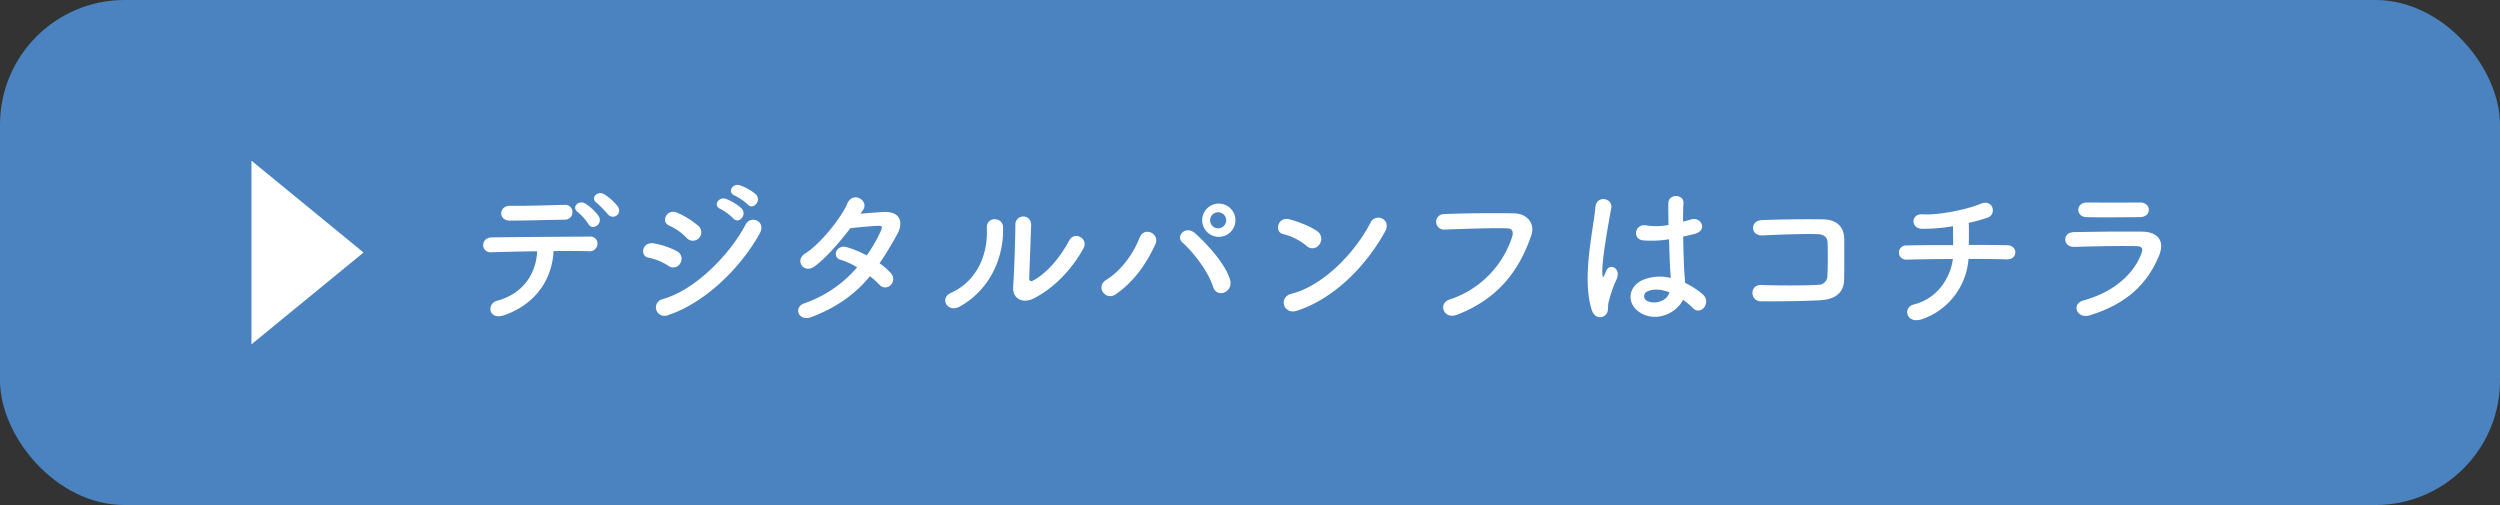 <svg xmlns="http://www.w3.org/2000/svg" viewBox="0 0 968.95 195.74"><rect x="0" y="0" width="968.95" height="195.74" fill="#333333" stroke="none"/><defs><style>.cls-1{fill:#4b83c0;}.cls-2{fill:#fff;}</style></defs><g id="レイヤー_2" data-name="レイヤー 2"><g id="レイヤー_1-2" data-name="レイヤー 1"><rect class="cls-1" width="968.95" height="195.74" rx="48.31"/><path class="cls-2" d="M195.38,122.17c-6,2.07-6.95-4.46-2.68-5.61,9.7-2.63,15.07-10.07,15.49-19.16-6.77.06-13.48.24-17.75.37A2.8,2.8,0,0,1,187.27,95c0-1.46,1.1-3,3.48-3,8.66-.12,27.88-.24,37.82-.3a2.7,2.7,0,0,1,3,2.92,3,3,0,0,1-3.36,2.75c-3.29-.12-8.29-.12-13.66-.06C214,108.38,207.46,118,195.38,122.17Zm2.2-36.67c-4.58,0-4.27-5.79.06-5.73,7.69.06,13.12-.18,21.11-.37a2.78,2.78,0,0,1,3.11,2.81A2.84,2.84,0,0,1,219,85.14C210.57,85.26,204.11,85.5,197.58,85.5Zm30.5,1.35A20.65,20.65,0,0,0,224,82.27c-2.74-2,.31-4.94,2.87-3.35a19.43,19.43,0,0,1,5.19,4.88C233.88,86.79,229.55,89.59,228.08,86.85Zm7.57-3.72a43.74,43.74,0,0,0-4.27-4.4c-2.81-1.83.12-5,2.74-3.47A20.13,20.13,0,0,1,239.43,80C241.32,82.88,237.78,85.38,235.65,83.13Z"/><path class="cls-2" d="M259,103a21.58,21.58,0,0,0-7.57-3.11c-3.66-.61-2.5-6.41,2-5.55a30.78,30.78,0,0,1,8.91,3,3.29,3.29,0,0,1,1.4,4.57A3.15,3.15,0,0,1,259,103Zm0,19.16c-4.82,1.58-6.84-5-2-6.29C269.07,112.53,282.62,99.11,289,87c2-3.78,8.11-1.28,5.43,3.54C286.64,104.48,272.79,117.53,259,122.11Zm7.07-30a21.44,21.44,0,0,0-6.65-4.7c-3.48-1.4-1-6.83,3.11-5a33.18,33.18,0,0,1,8.12,5.07A3.27,3.27,0,1,1,266,92.09ZM279.26,81c-3.11-1.28-.67-4.94,2.13-3.9a18.71,18.71,0,0,1,6,3.66c2.38,2.56-1.15,6.28-3.17,3.9A21.41,21.41,0,0,0,279.26,81Zm5.55-5.19c-3.11-1.22-.91-4.94,1.95-4a19.29,19.29,0,0,1,6.16,3.48c2.45,2.44-1,6.28-3.05,4A22.5,22.5,0,0,0,284.81,75.8Z"/><path class="cls-2" d="M314.46,122.9c-4.89,1.89-7.26-3.84-2.63-5.37a47.45,47.45,0,0,0,20.38-13.91,27,27,0,0,0-6.41-2.93c-3.41-.91-1.83-6.1,2.44-4.88A40.09,40.09,0,0,1,335.93,99a60,60,0,0,0,5.12-8.73c1.16-2.5.92-2.8-.67-2.74-2.44.06-8.72.67-10.8.91-4.27,5.62-9.88,12-14,14.89s-7.68-2.5-3.53-5.07c5.91-3.66,14.09-14,16.28-19.21s8.42-1.41,6.29,2.13c-.31.49-.67,1-1.1,1.65,3-.24,6.34-.55,9.27-.67,6.29-.18,7.38,4.21,5,8.54-2.25,4.09-4.51,7.87-6.89,11.35a23.09,23.09,0,0,1,4.39,3.84,3.3,3.3,0,0,1-.12,4.64,2.93,2.93,0,0,1-4.33-.19,35.47,35.47,0,0,0-3.66-3.29C331.78,113.57,325,118.87,314.46,122.9Z"/><path class="cls-2" d="M368.56,113.51c9-4,14.46-13.43,13.91-25.08-.24-4.7,6.16-4.39,6.28-.49.43,11.53-4.82,24.22-16.77,30.87C367.28,121.44,363.92,115.58,368.56,113.51Zm32,2.19c-4,2-8.3.37-7.87-4.88.43-5.49.85-20,.85-23.61a3.06,3.06,0,1,1,6.1,0c-.06,2.38-.67,18.49-.73,20.56-.06,1.34.67,1.46,1.83.79,5.25-3,10.07-8.66,13.61-15.25,2.19-4.08,7.68-.73,5.55,3C415.72,103.93,408.88,111.49,400.59,115.7Z"/><path class="cls-2" d="M428.71,108.5c5.73-3.54,10.43-9.88,12.93-16.28,1.83-4.76,8-1.59,6.16,2.43-3.54,7.69-8.29,14.46-15.25,19.34C428.46,116.86,424.5,111.13,428.71,108.5Zm41.42,2.56c-1.83-5.85-7.81-13.54-11.77-17-2.93-2.51,1.15-6.9,4.81-3.66,5.31,4.69,12.14,12.56,13.61,18.18C478,113.32,471.59,115.82,470.13,111.06Zm2-19.27a6.44,6.44,0,0,1,0-12.87,6.44,6.44,0,1,1,0,12.87Zm0-9.52a3.11,3.11,0,0,0,0,6.22,3.11,3.11,0,1,0,0-6.22Z"/><path class="cls-2" d="M506.36,95.26a22.55,22.55,0,0,0-9-4.51c-3.66-.85-2.13-7,2.5-5.73,3.24.91,7.81,2.56,10.74,4.63a3.61,3.61,0,0,1,.79,5.07A3.23,3.23,0,0,1,506.36,95.26Zm-3.78,25.2c-5.19,1.65-7.14-5.31-2.07-6.59,12.26-3.11,24.58-15.74,30.74-27.69,2-3.79,8.24-1.22,5.55,3.59C529.24,103.5,516.61,116,502.58,120.46Z"/><path class="cls-2" d="M561.87,116.07a37.78,37.78,0,0,0,24.22-24.34c.49-1.65.3-3.18-2-3.24-6-.18-15.62.19-24.4.49a3,3,0,1,1-.13-6c8.06-.36,19.46-.42,27.21-.3,4.94.06,8.42,3.78,6.65,8.78-4.27,12.2-11.71,24-28.79,30.56C559.49,123.94,557.23,117.53,561.87,116.07Z"/><path class="cls-2" d="M616.89,120c-1.95-6.16-1.77-14-1-21.41s2.13-14.21,2.44-18.18c.36-4.94,6.77-3.72,6.16.12-.43,2.75-1.47,8.06-2.26,13.24s-1.4,10.31-1.16,12.75c.12,1.1.19,1.28.79.06.19-.36.62-1.46.74-1.77,1.4-2.93,6-.85,3.84,3.72a38.54,38.54,0,0,0-1.89,4.82c-.49,1.53-.86,2.87-1.1,3.85-.49,1.7.31,3.41-1.22,4.88S617.93,123.33,616.89,120Zm19,1.28c-5.31-3-5.43-10,.91-12.81a17.41,17.41,0,0,1,10.74-.73c0-1-.13-1.89-.19-3-.18-2.5-.3-7.2-.48-12a42.13,42.13,0,0,1-10,.43c-4.21-.37-3.48-6.59,1.22-5.8a25.5,25.5,0,0,0,8.6-.18c-.06-3.42-.12-6.53-.06-8.42.12-4,6.1-3.41,5.86-.12-.12,1.71-.18,4.27-.18,7.26,1-.31,2.13-.55,3.11-.85,4-1.22,6.58,4.33,1.34,5.61-1.47.36-2.93.73-4.39,1,.06,4.75.24,9.51.36,12.5.06,1.53.31,3.54.37,5.49a29.08,29.08,0,0,1,6.89,4.46c3.48,3.17-.85,8.47-3.9,5.24a28.53,28.53,0,0,0-3.78-3.17C650,121,642.51,125.1,635.87,121.31Zm11.1-8c-3.05-1.16-6.1-1.46-8.42-.36a2,2,0,0,0-.37,3.6c2.93,1.64,7.87.36,8.85-3.24Z"/><path class="cls-2" d="M705.47,116.37c-6.47.37-16.54.43-22.82.43-4.57,0-4.57-6.53-.06-6.34,6.53.24,17.63.24,22.14-.07a3.47,3.47,0,0,0,3.54-3.41c.19-3.66.19-9.88.06-13.06-.06-2-1.52-3.11-3.84-3.17-5.37-.18-15,.18-21.35.49-4.76.24-5-5.74-.31-5.92,6.71-.3,17.7-.43,23.8-.3s8.17,3.72,8.17,7.8c0,3.73.06,10.19-.06,15.62C714.62,114.3,710.1,116.13,705.47,116.37Z"/><path class="cls-2" d="M745,123.69c-6.16,2.14-7.68-4.57-3.29-5.67,10.37-2.62,14.46-11.84,15.19-17.63-6.59,0-13.18.12-18,.24a2.75,2.75,0,1,1,0-5.49C743.41,95,750.18,95,757,95c0-2.56-.06-5.31-.06-7.32a70.1,70.1,0,0,1-12,1c-4.51-.13-4.33-5.92.13-5.62,6.22.43,17.38-1.89,22.38-4,5.25-2.2,6.41,4.09,3,5.25a67,67,0,0,1-7.38,2.07c.06,2.38.06,5.61,0,8.54,6.41,0,12,.06,14.89.12,4.27.06,4.15,5.61-.12,5.49-3.36-.12-8.85-.18-14.89-.18A26.77,26.77,0,0,1,745,123.69Z"/><path class="cls-2" d="M809.9,122.23c-5,1.52-7.26-4.52-2.38-5.8,12-3.23,19.76-10.61,22.51-18.36.61-1.65.3-2.62-2-2.68-6.23-.13-17.57.06-24.1.3-4.33.19-4.88-5.61-.18-5.73,7.87-.19,18.11-.25,26.41-.19,6.1.07,9.09,3.48,6.59,9.46C832.47,109.42,825,117.59,809.9,122.23Zm19.4-38.07c-5.74,0-14.16.19-20.75,0-4-.12-4.26-5.73.43-5.67,5.86.06,14.4.06,20.56,0,2.08,0,3.3,1.34,3.3,2.81S831.8,84.16,829.3,84.16Z"/><polygon class="cls-2" points="140.9 97.87 97.46 62.28 97.46 133.46 140.9 97.87"/></g></g></svg>